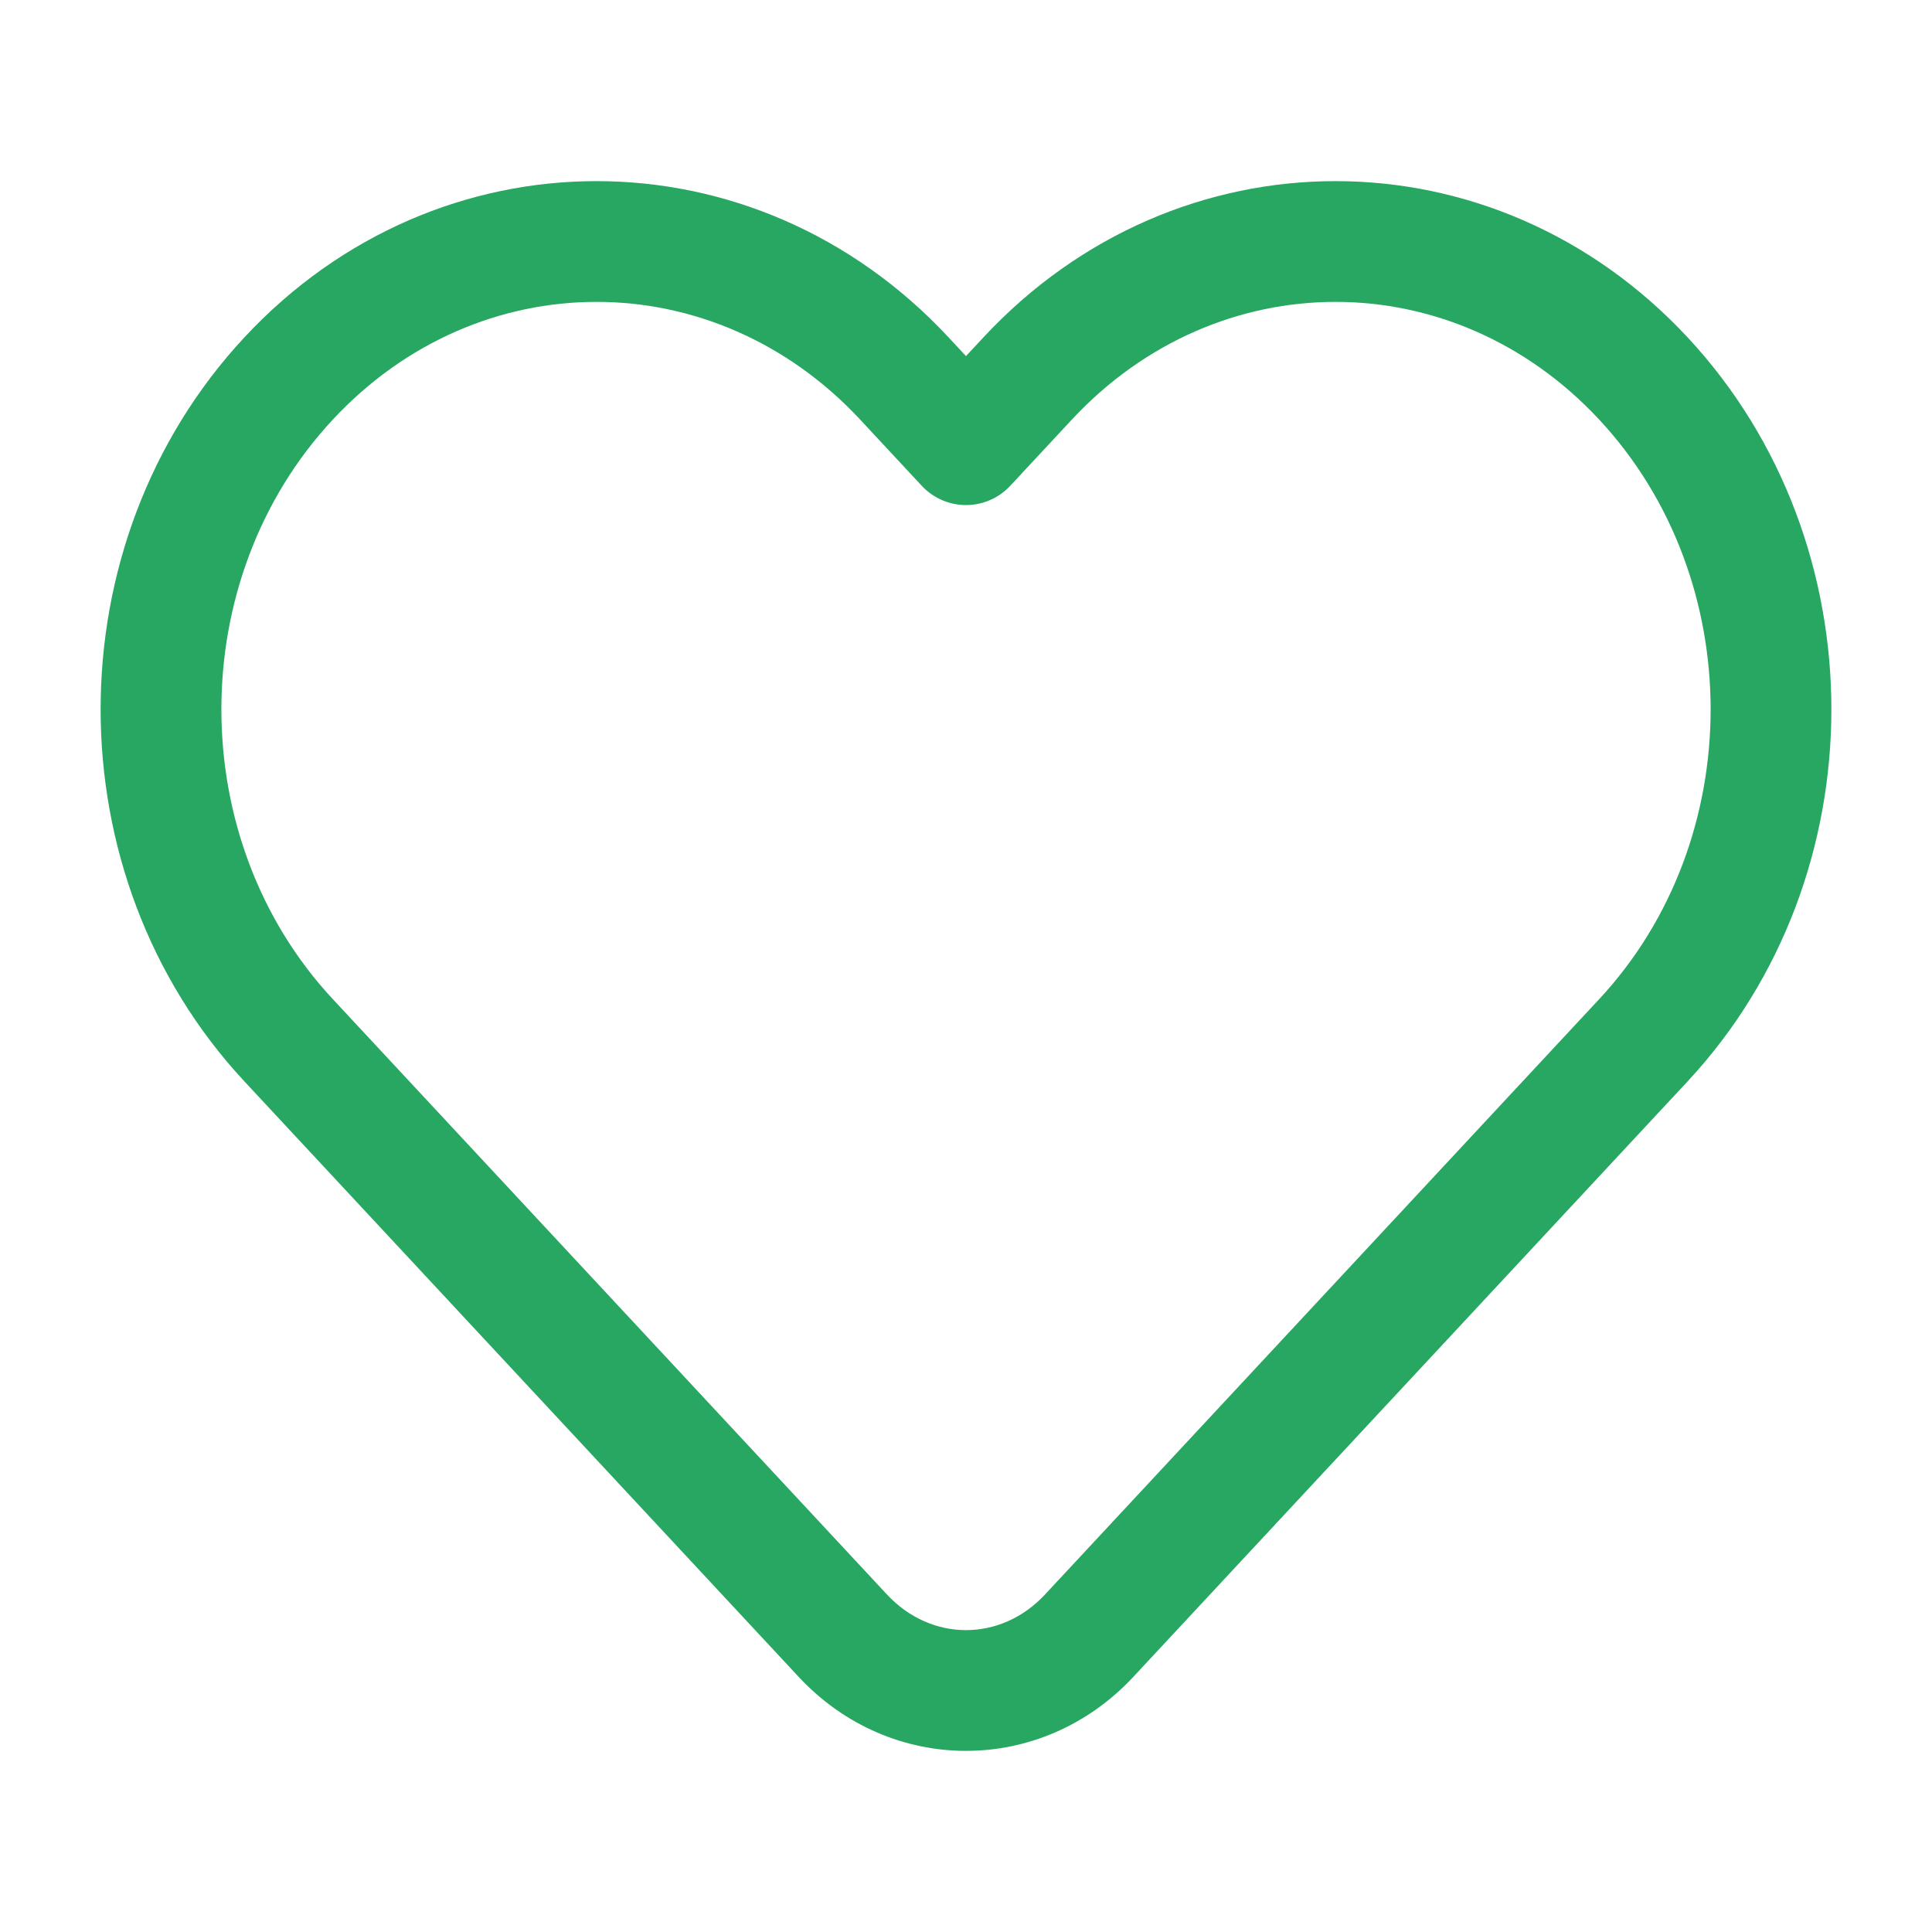 <?xml version="1.0" encoding="UTF-8"?> <svg xmlns="http://www.w3.org/2000/svg" width="128" height="128" viewBox="0 0 128 128" fill="none"> <path fill-rule="evenodd" clip-rule="evenodd" d="M56.992 27.804C47.306 17.399 31.73 17.399 22.045 27.804C12.207 38.374 12.207 55.621 22.045 66.19L58.767 105.643C61.692 108.786 66.308 108.786 69.232 105.643L105.955 66.19C115.793 55.621 115.793 38.374 105.955 27.804C96.269 17.399 80.693 17.399 71.008 27.804L66.928 32.188C66.171 33.001 65.111 33.462 64 33.462C62.889 33.462 61.829 33.001 61.072 32.188L56.992 27.804ZM16.189 22.354C29.038 8.549 49.998 8.549 62.847 22.354L64 23.592L65.152 22.354C78.001 8.549 98.961 8.549 111.811 22.354C124.507 35.994 124.507 58 111.811 71.641L75.088 111.094C68.999 117.635 59 117.635 52.911 111.094L16.189 71.641C3.492 58 3.492 35.994 16.189 22.354Z" fill="#27A761"></path> </svg> 